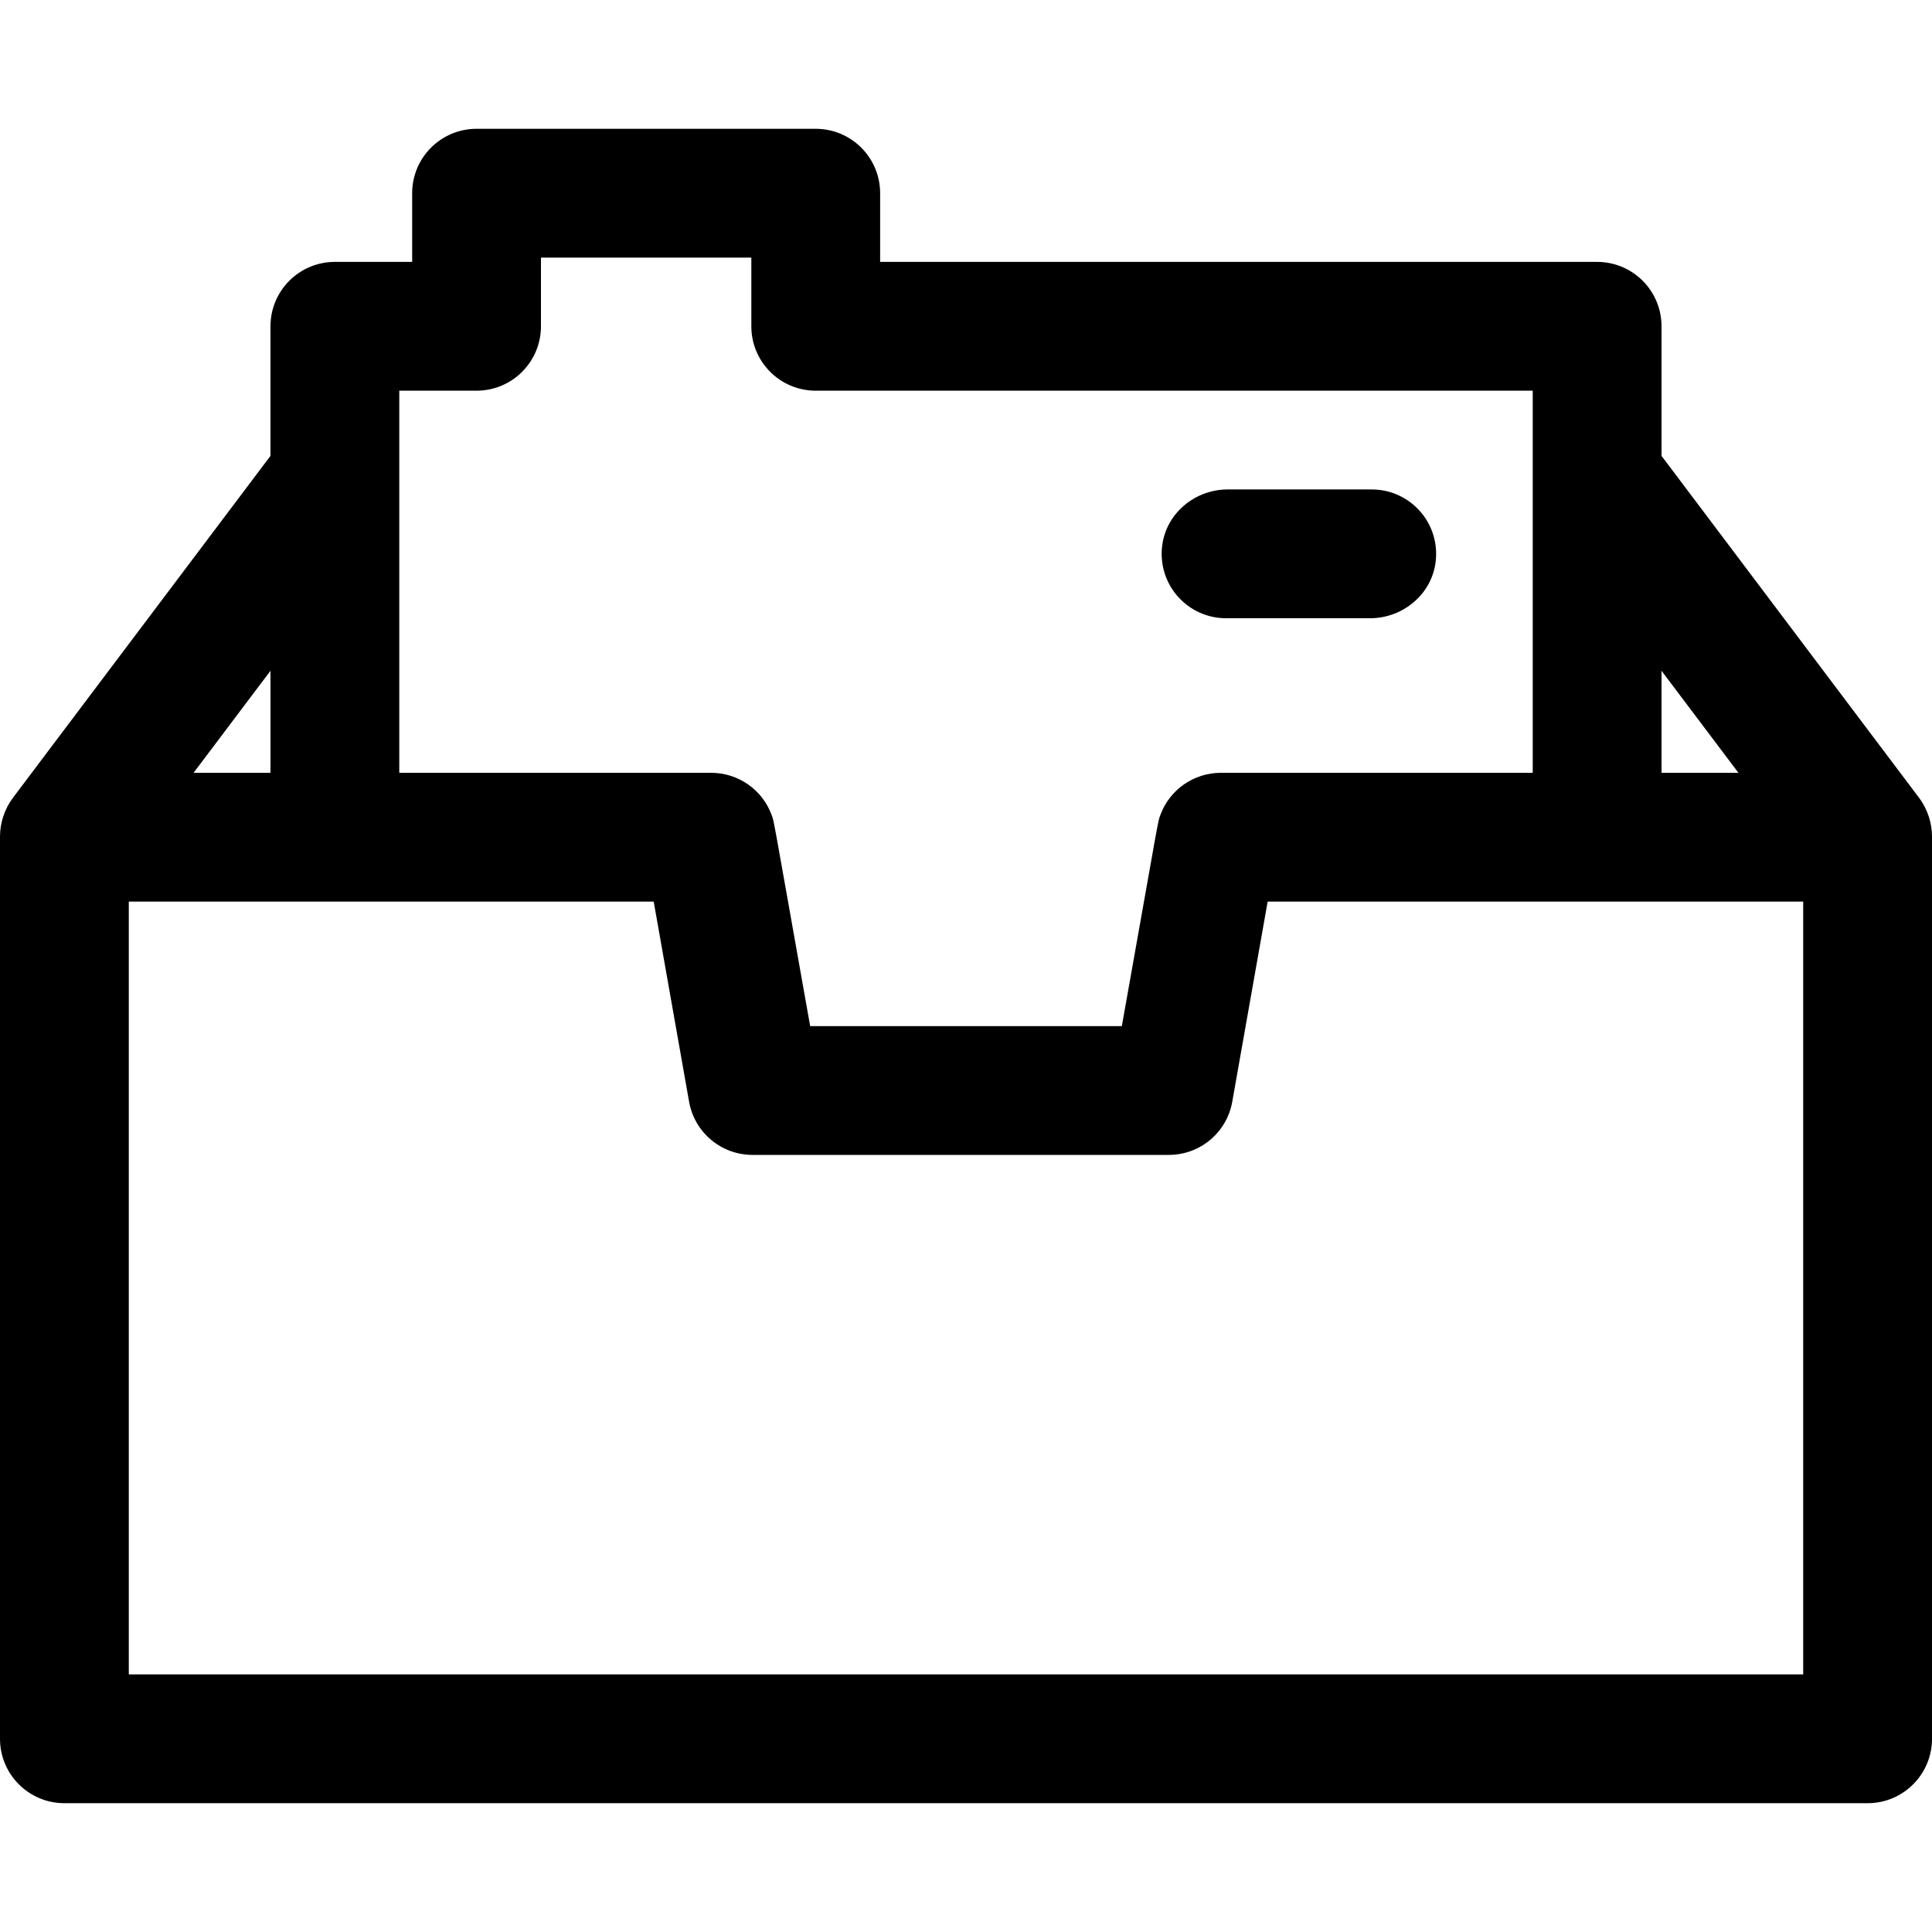 <?xml version="1.0" encoding="iso-8859-1"?>
<!-- Generator: Adobe Illustrator 19.0.0, SVG Export Plug-In . SVG Version: 6.00 Build 0)  -->
<svg version="1.1" id="Layer_1" xmlns="http://www.w3.org/2000/svg" xmlns:xlink="http://www.w3.org/1999/xlink" x="0px" y="0px"
	 viewBox="0 0 512 512" style="enable-background:new 0 0 512 512;" xml:space="preserve">
<g>
	<g>
		<path d="M508.563,211.413L440.32,120.81V86.471c0-9.425-7.641-17.067-17.067-17.067H233.244V51.2
			c0-9.425-7.641-17.067-17.067-17.067h-89.884c-9.425,0-17.067,7.641-17.067,17.067v18.204h-20.48
			c-9.425,0-17.067,7.641-17.067,17.067v34.339L3.437,211.413C1.174,214.421,0,218.112,0,221.691V460.8
			c0,9.425,7.641,17.067,17.067,17.067h477.867c9.425,0,17.067-7.641,17.067-17.067V221.691
			C512,218.161,510.854,214.457,508.563,211.413z M440.32,177.763l20.379,27.037H440.32V177.763z M105.813,126.467v-22.93h20.48
			c9.425,0,17.067-7.641,17.067-17.067V68.267h55.751v18.204c0,9.425,7.641,17.067,17.067,17.067h190.009
			c0,10.824,0,89.424,0,101.262h-82.629c-7.244,0-13.575,4.52-16.01,11.077c-0.755,2.034,0.025-1.691-10.25,56.052h-82.597
			c-10.333-58.065-9.511-54.059-10.25-56.052c-2.435-6.557-8.765-11.077-16.01-11.077h-82.628V126.467z M71.68,177.763V204.8H51.301
			L71.68,177.763z M477.867,443.733H34.133v-204.8h139.105l9.378,53.034c1.442,8.153,8.527,14.095,16.806,14.095h110.335
			c8.28,0,15.365-5.943,16.806-14.095l9.379-53.034c3.383,0,140.465,0,141.925,0V443.733z"/>
	</g>
</g>
<g>
	<g>
		<path d="M363.52,129.707h-38.149c-8.761,0-16.447,6.418-17.408,15.126c-1.136,10.295,6.894,19.008,16.96,19.008h38.149
			c8.761,0,16.447-6.418,17.408-15.126C381.615,138.42,373.585,129.707,363.52,129.707z"/>
	</g>
</g>
<g>
</g>
<g>
</g>
<g>
</g>
<g>
</g>
<g>
</g>
<g>
</g>
<g>
</g>
<g>
</g>
<g>
</g>
<g>
</g>
<g>
</g>
<g>
</g>
<g>
</g>
<g>
</g>
<g>
</g>
</svg>
